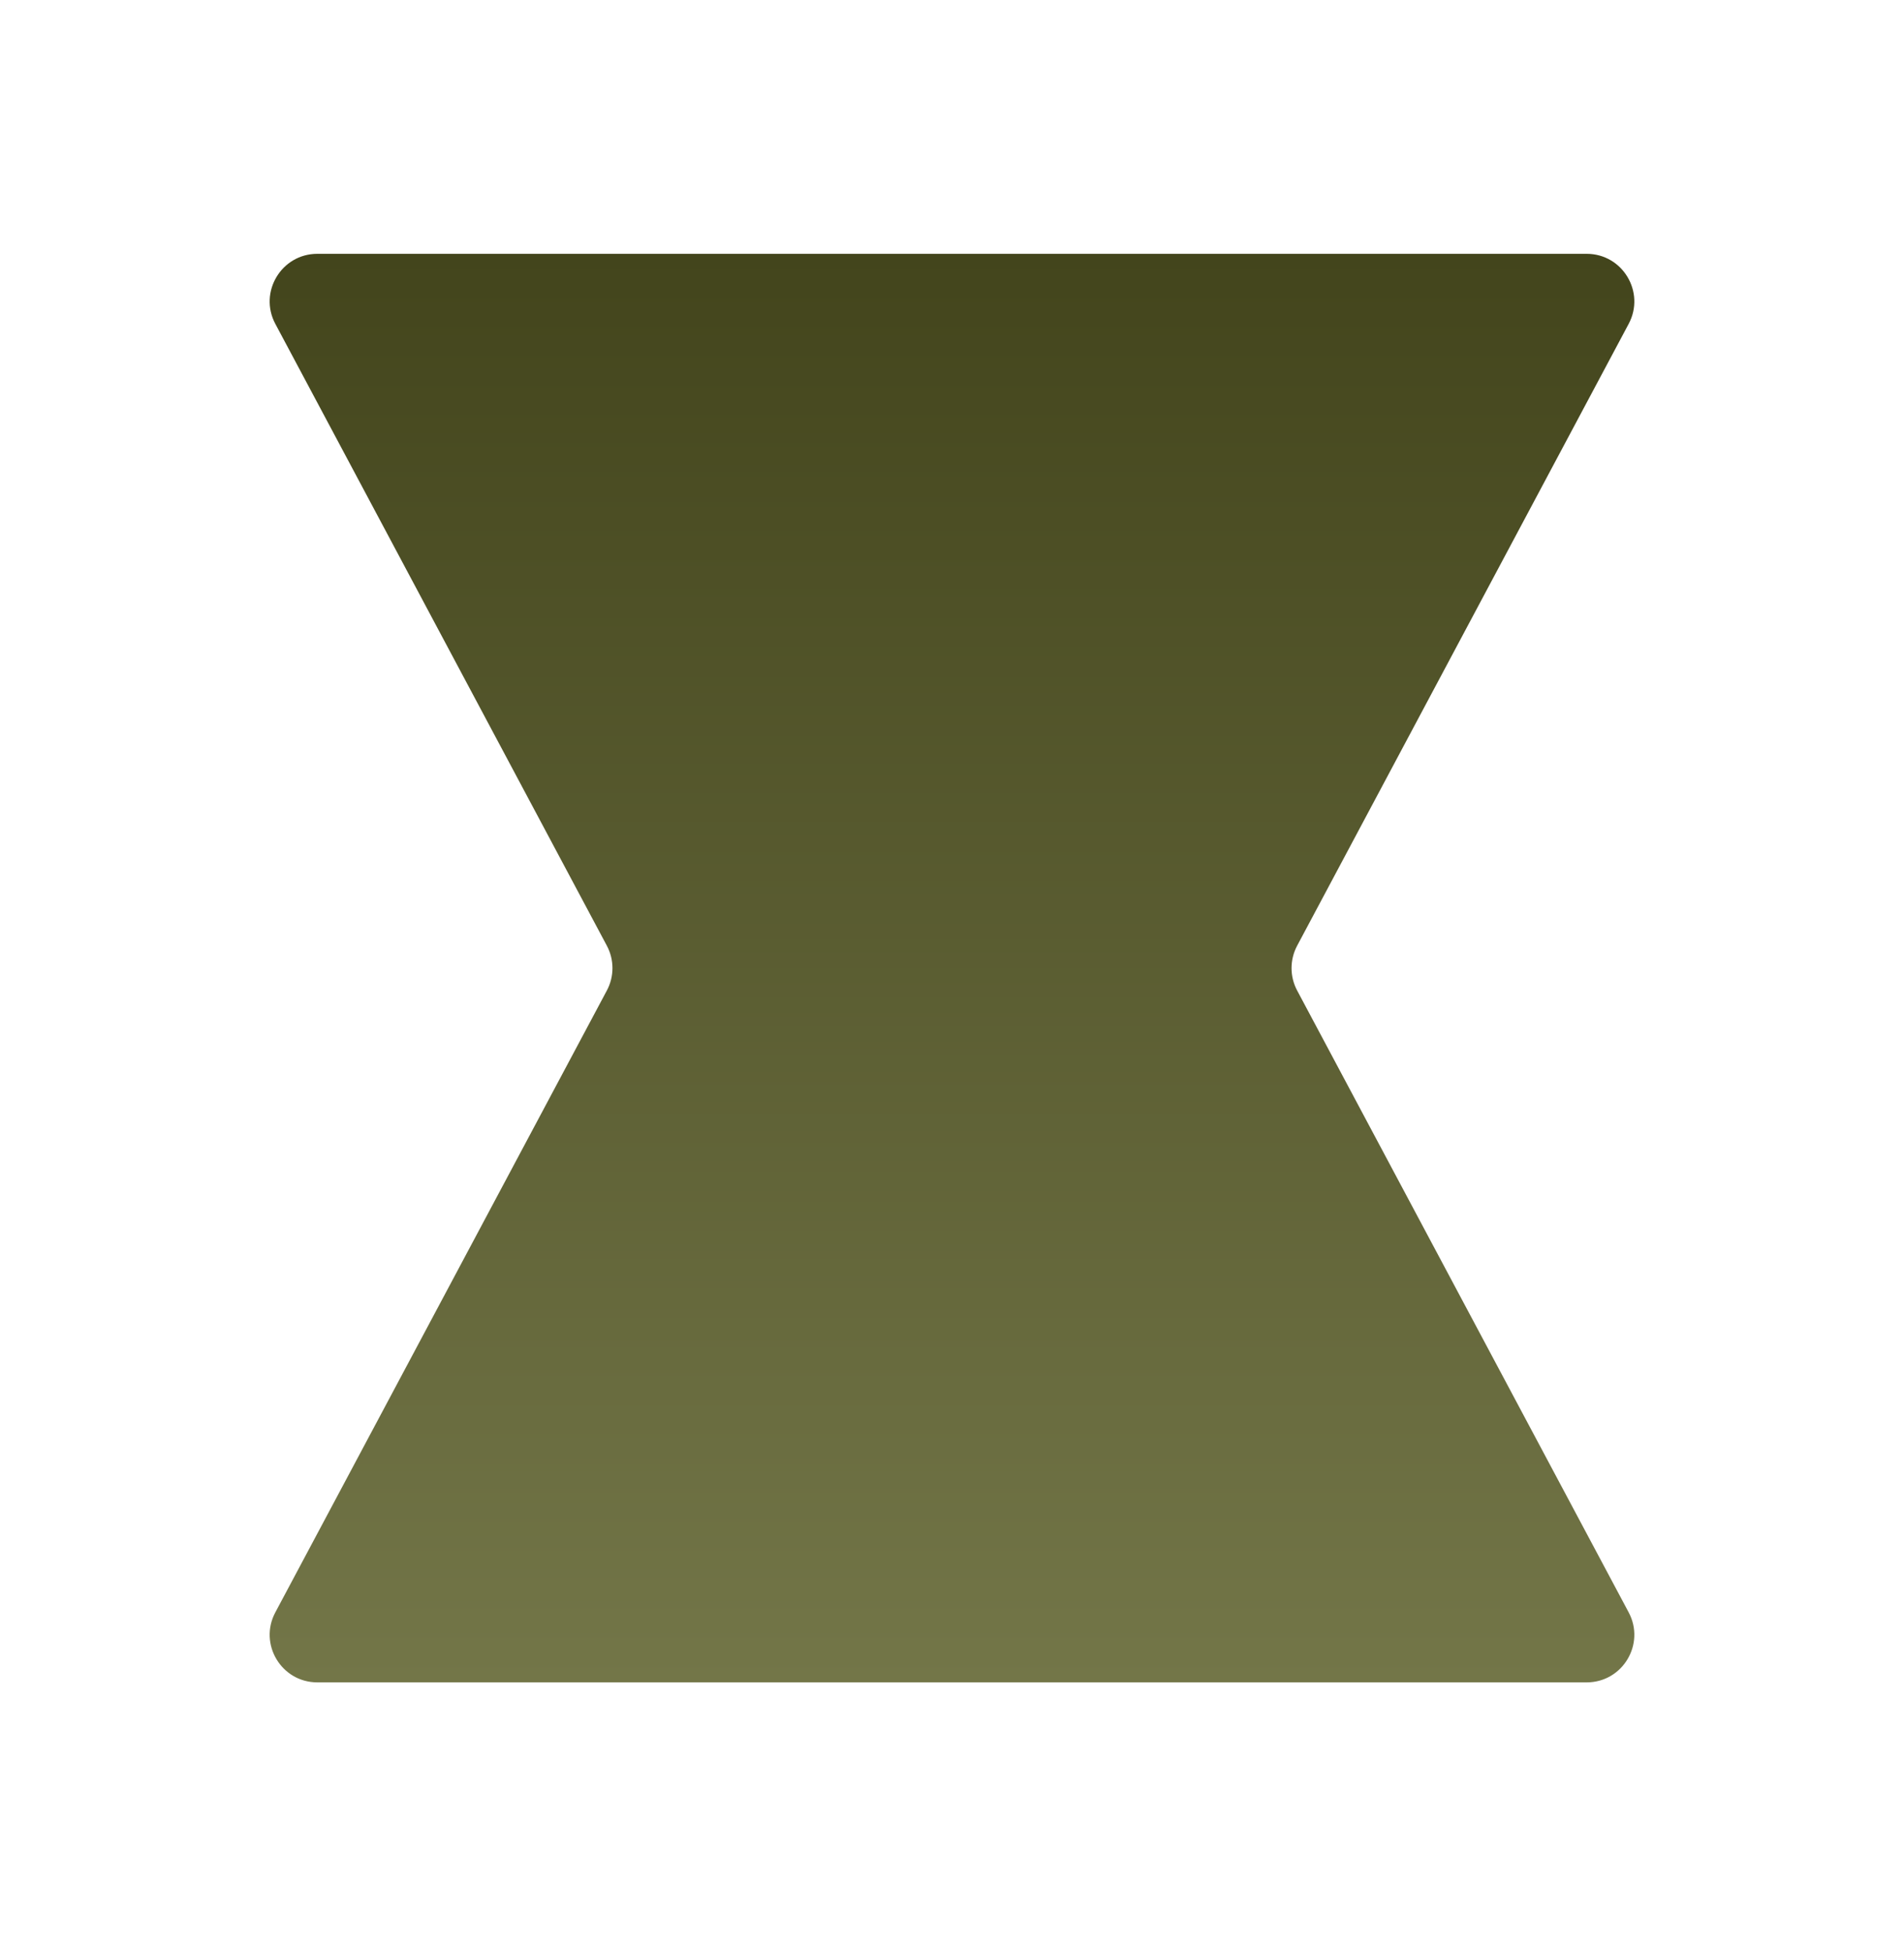 <svg width="40" height="41" viewBox="0 0 40 41" fill="none" xmlns="http://www.w3.org/2000/svg">
<path d="M27.251 19.86C27.094 20.154 27.094 20.507 27.251 20.801L34.216 33.86C34.571 34.526 34.088 35.33 33.333 35.33H6.667C5.912 35.33 5.429 34.526 5.784 33.86L12.749 20.801C12.906 20.507 12.906 20.154 12.749 19.86L5.784 6.801C5.429 6.135 5.912 5.33 6.667 5.33H33.333C34.088 5.33 34.571 6.135 34.216 6.801L27.251 19.86Z" fill="url(#paint0_linear_1834_1275)"/>
<defs>
<linearGradient id="paint0_linear_1834_1275" x1="20" y1="5.33" x2="20" y2="35.33" gradientUnits="userSpaceOnUse">
<stop stop-color="#43451C"/>
<stop offset="1" stop-color="#737648"/>
</linearGradient>
</defs>
</svg>
